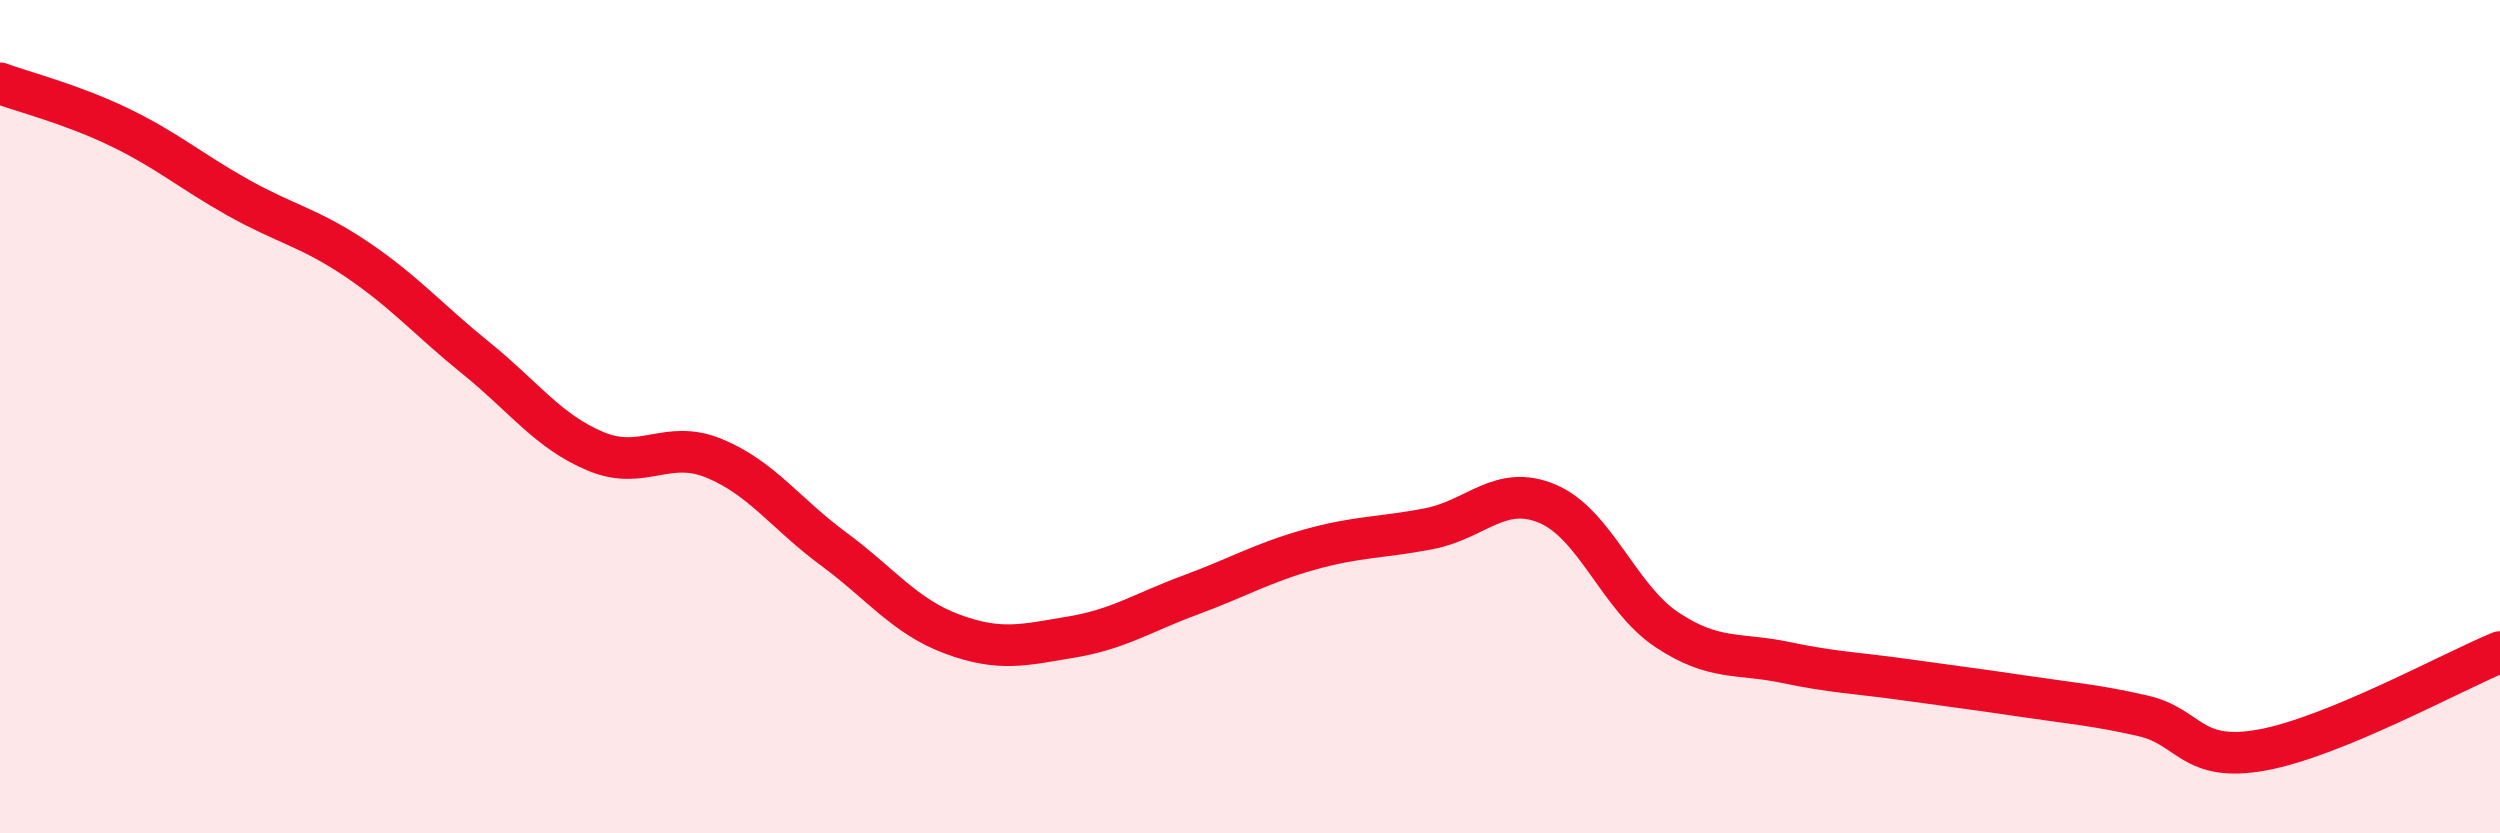 
    <svg width="60" height="20" viewBox="0 0 60 20" xmlns="http://www.w3.org/2000/svg">
      <path
        d="M 0,2 C 0.57,2.21 1.72,2.5 2.86,3.05 C 4,3.6 4.57,4.1 5.71,4.74 C 6.85,5.38 7.43,5.46 8.57,6.23 C 9.71,7 10.29,7.68 11.43,8.6 C 12.57,9.52 13.15,10.35 14.29,10.83 C 15.43,11.31 16,10.53 17.14,11 C 18.28,11.47 18.86,12.33 20,13.17 C 21.14,14.01 21.72,14.8 22.86,15.22 C 24,15.64 24.57,15.48 25.71,15.29 C 26.85,15.1 27.43,14.7 28.57,14.28 C 29.71,13.86 30.29,13.51 31.43,13.19 C 32.57,12.87 33.15,12.91 34.29,12.69 C 35.43,12.47 36,11.61 37.14,12.09 C 38.28,12.57 38.86,14.35 40,15.11 C 41.14,15.87 41.72,15.66 42.86,15.9 C 44,16.14 44.57,16.15 45.71,16.31 C 46.85,16.47 47.43,16.54 48.57,16.71 C 49.71,16.88 50.29,16.92 51.43,17.18 C 52.57,17.44 52.58,18.31 54.29,18 C 56,17.69 58.86,16.12 60,15.65L60 20L0 20Z"
        fill="#EB0A25"
        opacity="0.1"
        stroke-linecap="round"
        stroke-linejoin="round"
      />
      <path
        d="M 0,2 C 0.57,2.21 1.72,2.5 2.86,3.05 C 4,3.6 4.57,4.1 5.71,4.74 C 6.85,5.38 7.43,5.46 8.57,6.23 C 9.71,7 10.29,7.68 11.43,8.6 C 12.57,9.52 13.15,10.35 14.29,10.83 C 15.43,11.31 16,10.53 17.14,11 C 18.28,11.47 18.86,12.33 20,13.17 C 21.14,14.01 21.72,14.8 22.86,15.22 C 24,15.64 24.57,15.48 25.71,15.29 C 26.85,15.1 27.43,14.7 28.57,14.28 C 29.71,13.86 30.29,13.51 31.43,13.19 C 32.57,12.87 33.15,12.91 34.29,12.69 C 35.43,12.47 36,11.61 37.14,12.09 C 38.28,12.57 38.86,14.35 40,15.11 C 41.14,15.87 41.72,15.66 42.86,15.9 C 44,16.14 44.57,16.15 45.71,16.31 C 46.85,16.47 47.43,16.54 48.57,16.71 C 49.71,16.88 50.29,16.92 51.43,17.18 C 52.57,17.44 52.58,18.31 54.29,18 C 56,17.69 58.86,16.12 60,15.65"
        stroke="#EB0A25"
        stroke-width="1"
        fill="none"
        stroke-linecap="round"
        stroke-linejoin="round"
      />
    </svg>
  